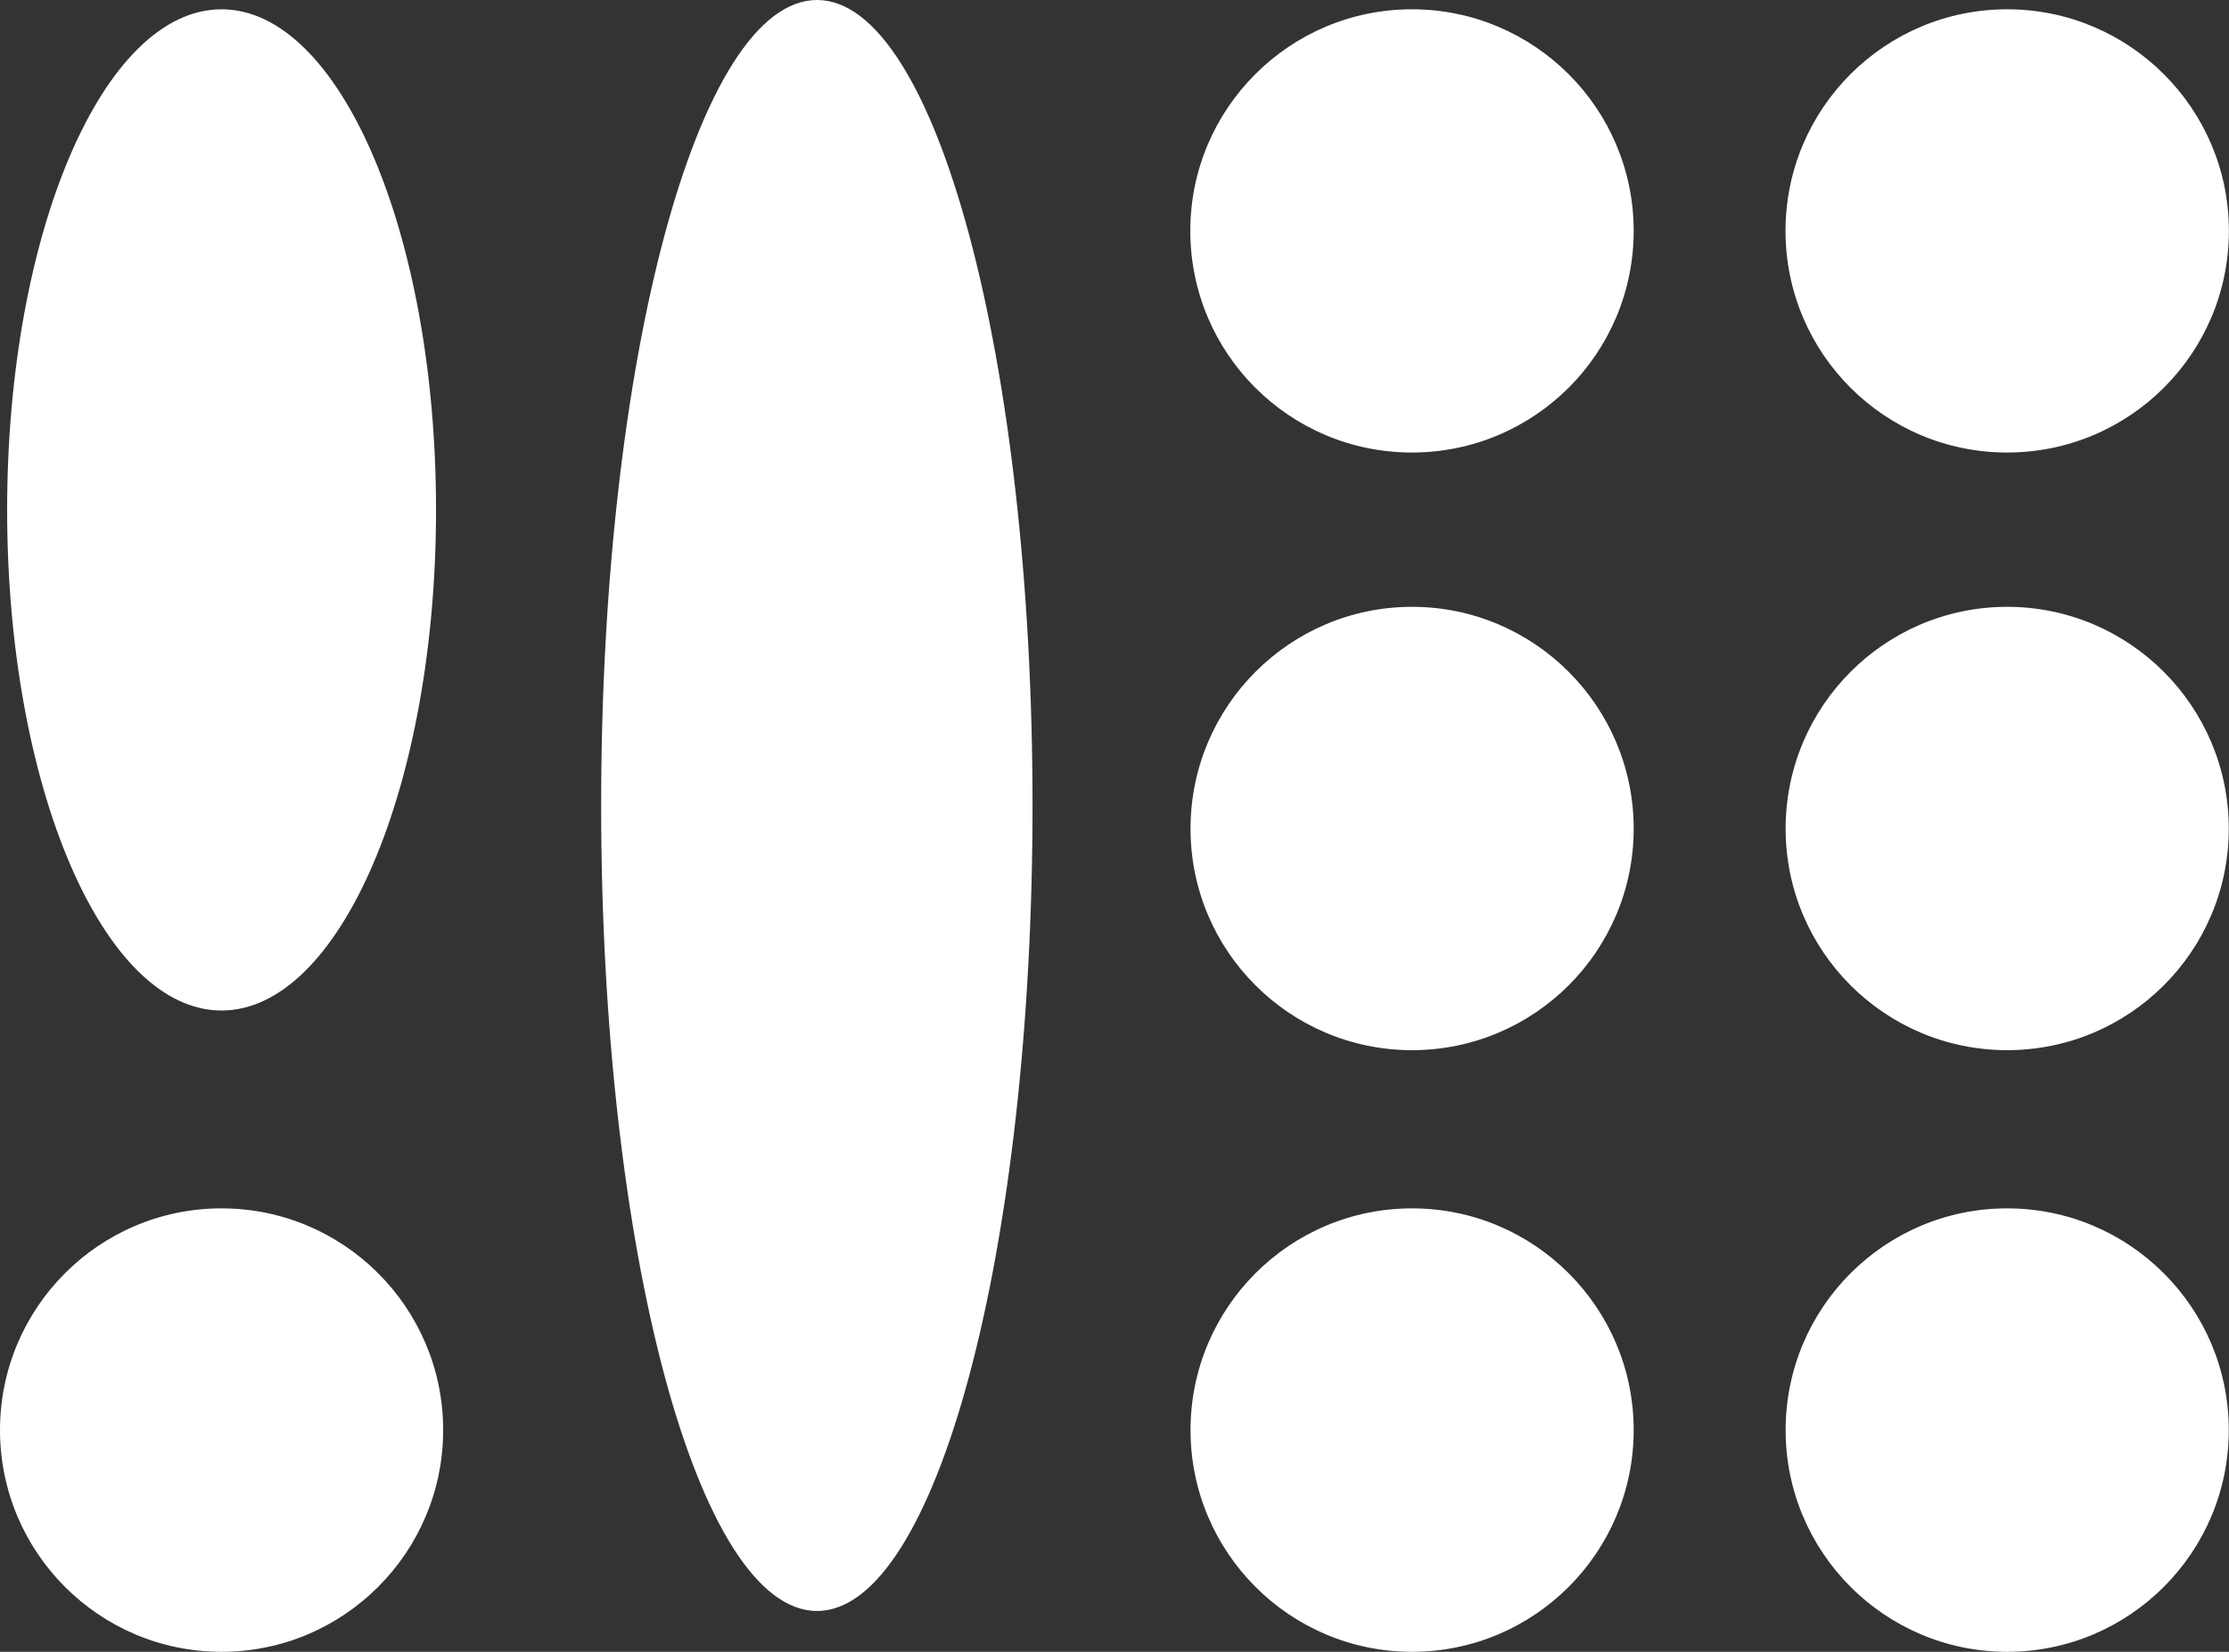<?xml version="1.0" encoding="UTF-8"?>
<!-- Generator: Adobe Illustrator 28.0.0, SVG Export Plug-In . SVG Version: 6.00 Build 0)  -->
<svg xmlns="http://www.w3.org/2000/svg" xmlns:xlink="http://www.w3.org/1999/xlink" version="1.1" id="Warstwa_1" x="0px" y="0px" viewBox="0 0 206.27 152.87" style="enable-background:new 0 0 206.27 152.87;" xml:space="preserve">
<rect x="0" y="0" width="206.27" height="152.87" fill="#333333" stroke="none"/>
<style type="text/css">
.st0{clip-path:url(#SVGID_00000117674888932835057430000003415315098682025645_);fill:#ffffff;}
</style>
<g>
<defs>
<rect id="SVGID_1_" width="206.27" height="152.87"></rect>
</defs>
<clipPath id="SVGID_00000183233158201611292020000012087146735328623253_">
<use xlink:href="#SVGID_1_" style="overflow:visible;"></use>
</clipPath>
<path style="clip-path:url(#SVGID_00000183233158201611292020000012087146735328623253_);fill:#ffffff;" d="M0.66,47.18 C0.66,21.6,9.54,0.86,20.5,0.86c10.95,0,19.85,20.74,19.85,46.32c0,25.6-8.9,46.34-19.85,46.34C9.54,93.52,0.66,72.78,0.66,47.18"></path>
<path style="clip-path:url(#SVGID_00000183233158201611292020000012087146735328623253_);fill:#ffffff;" d="M110.15,21.36 c0-11.31,9.19-20.5,20.51-20.5c11.33,0,20.52,9.2,20.52,20.5c0,11.36-9.2,20.52-20.52,20.52 C119.34,41.88,110.15,32.72,110.15,21.36"></path>
<path style="clip-path:url(#SVGID_00000183233158201611292020000012087146735328623253_);fill:#ffffff;" d="M165.23,21.36 c0-11.31,9.19-20.5,20.51-20.5c11.33,0,20.52,9.2,20.52,20.5c0,11.36-9.2,20.52-20.52,20.52 C174.42,41.88,165.23,32.72,165.23,21.36"></path>
<path style="clip-path:url(#SVGID_00000183233158201611292020000012087146735328623253_);fill:#ffffff;" d="M165.24,76.69 c0-11.32,9.18-20.53,20.5-20.53c11.32,0,20.51,9.21,20.51,20.53c0,11.32-9.18,20.5-20.51,20.5 C174.42,97.19,165.24,88.01,165.24,76.69"></path>
<path style="clip-path:url(#SVGID_00000183233158201611292020000012087146735328623253_);fill:#ffffff;" d="M165.24,132.35 c0-11.33,9.18-20.52,20.5-20.52c11.32,0,20.51,9.19,20.51,20.52c0,11.32-9.18,20.52-20.51,20.52 C174.42,152.87,165.24,143.67,165.24,132.35"></path>
<path style="clip-path:url(#SVGID_00000183233158201611292020000012087146735328623253_);fill:#ffffff;" d="M110.17,76.69 c0-11.32,9.18-20.53,20.5-20.53c11.32,0,20.51,9.21,20.51,20.53c0,11.32-9.19,20.5-20.51,20.5 C119.35,97.19,110.17,88.01,110.17,76.69"></path>
<path style="clip-path:url(#SVGID_00000183233158201611292020000012087146735328623253_);fill:#ffffff;" d="M110.17,132.35 c0-11.33,9.18-20.52,20.5-20.52c11.32,0,20.51,9.19,20.51,20.52c0,11.32-9.19,20.52-20.51,20.52 C119.35,152.87,110.17,143.67,110.17,132.35"></path>
<path style="clip-path:url(#SVGID_00000183233158201611292020000012087146735328623253_);fill:#ffffff;" d="M0,132.35 c0-11.33,9.18-20.52,20.5-20.52c11.32,0,20.51,9.19,20.51,20.52c0,11.32-9.19,20.52-20.51,20.52C9.18,152.87,0,143.67,0,132.35"></path>
<path style="clip-path:url(#SVGID_00000183233158201611292020000012087146735328623253_);fill:#ffffff;" d="M55.63,74.54 C55.63,33.36,64.57,0,75.61,0c11.01,0,19.94,33.36,19.94,74.54c0,41.17-8.93,74.55-19.94,74.55 C64.57,149.09,55.63,115.71,55.63,74.54"></path>
</g>
</svg>
